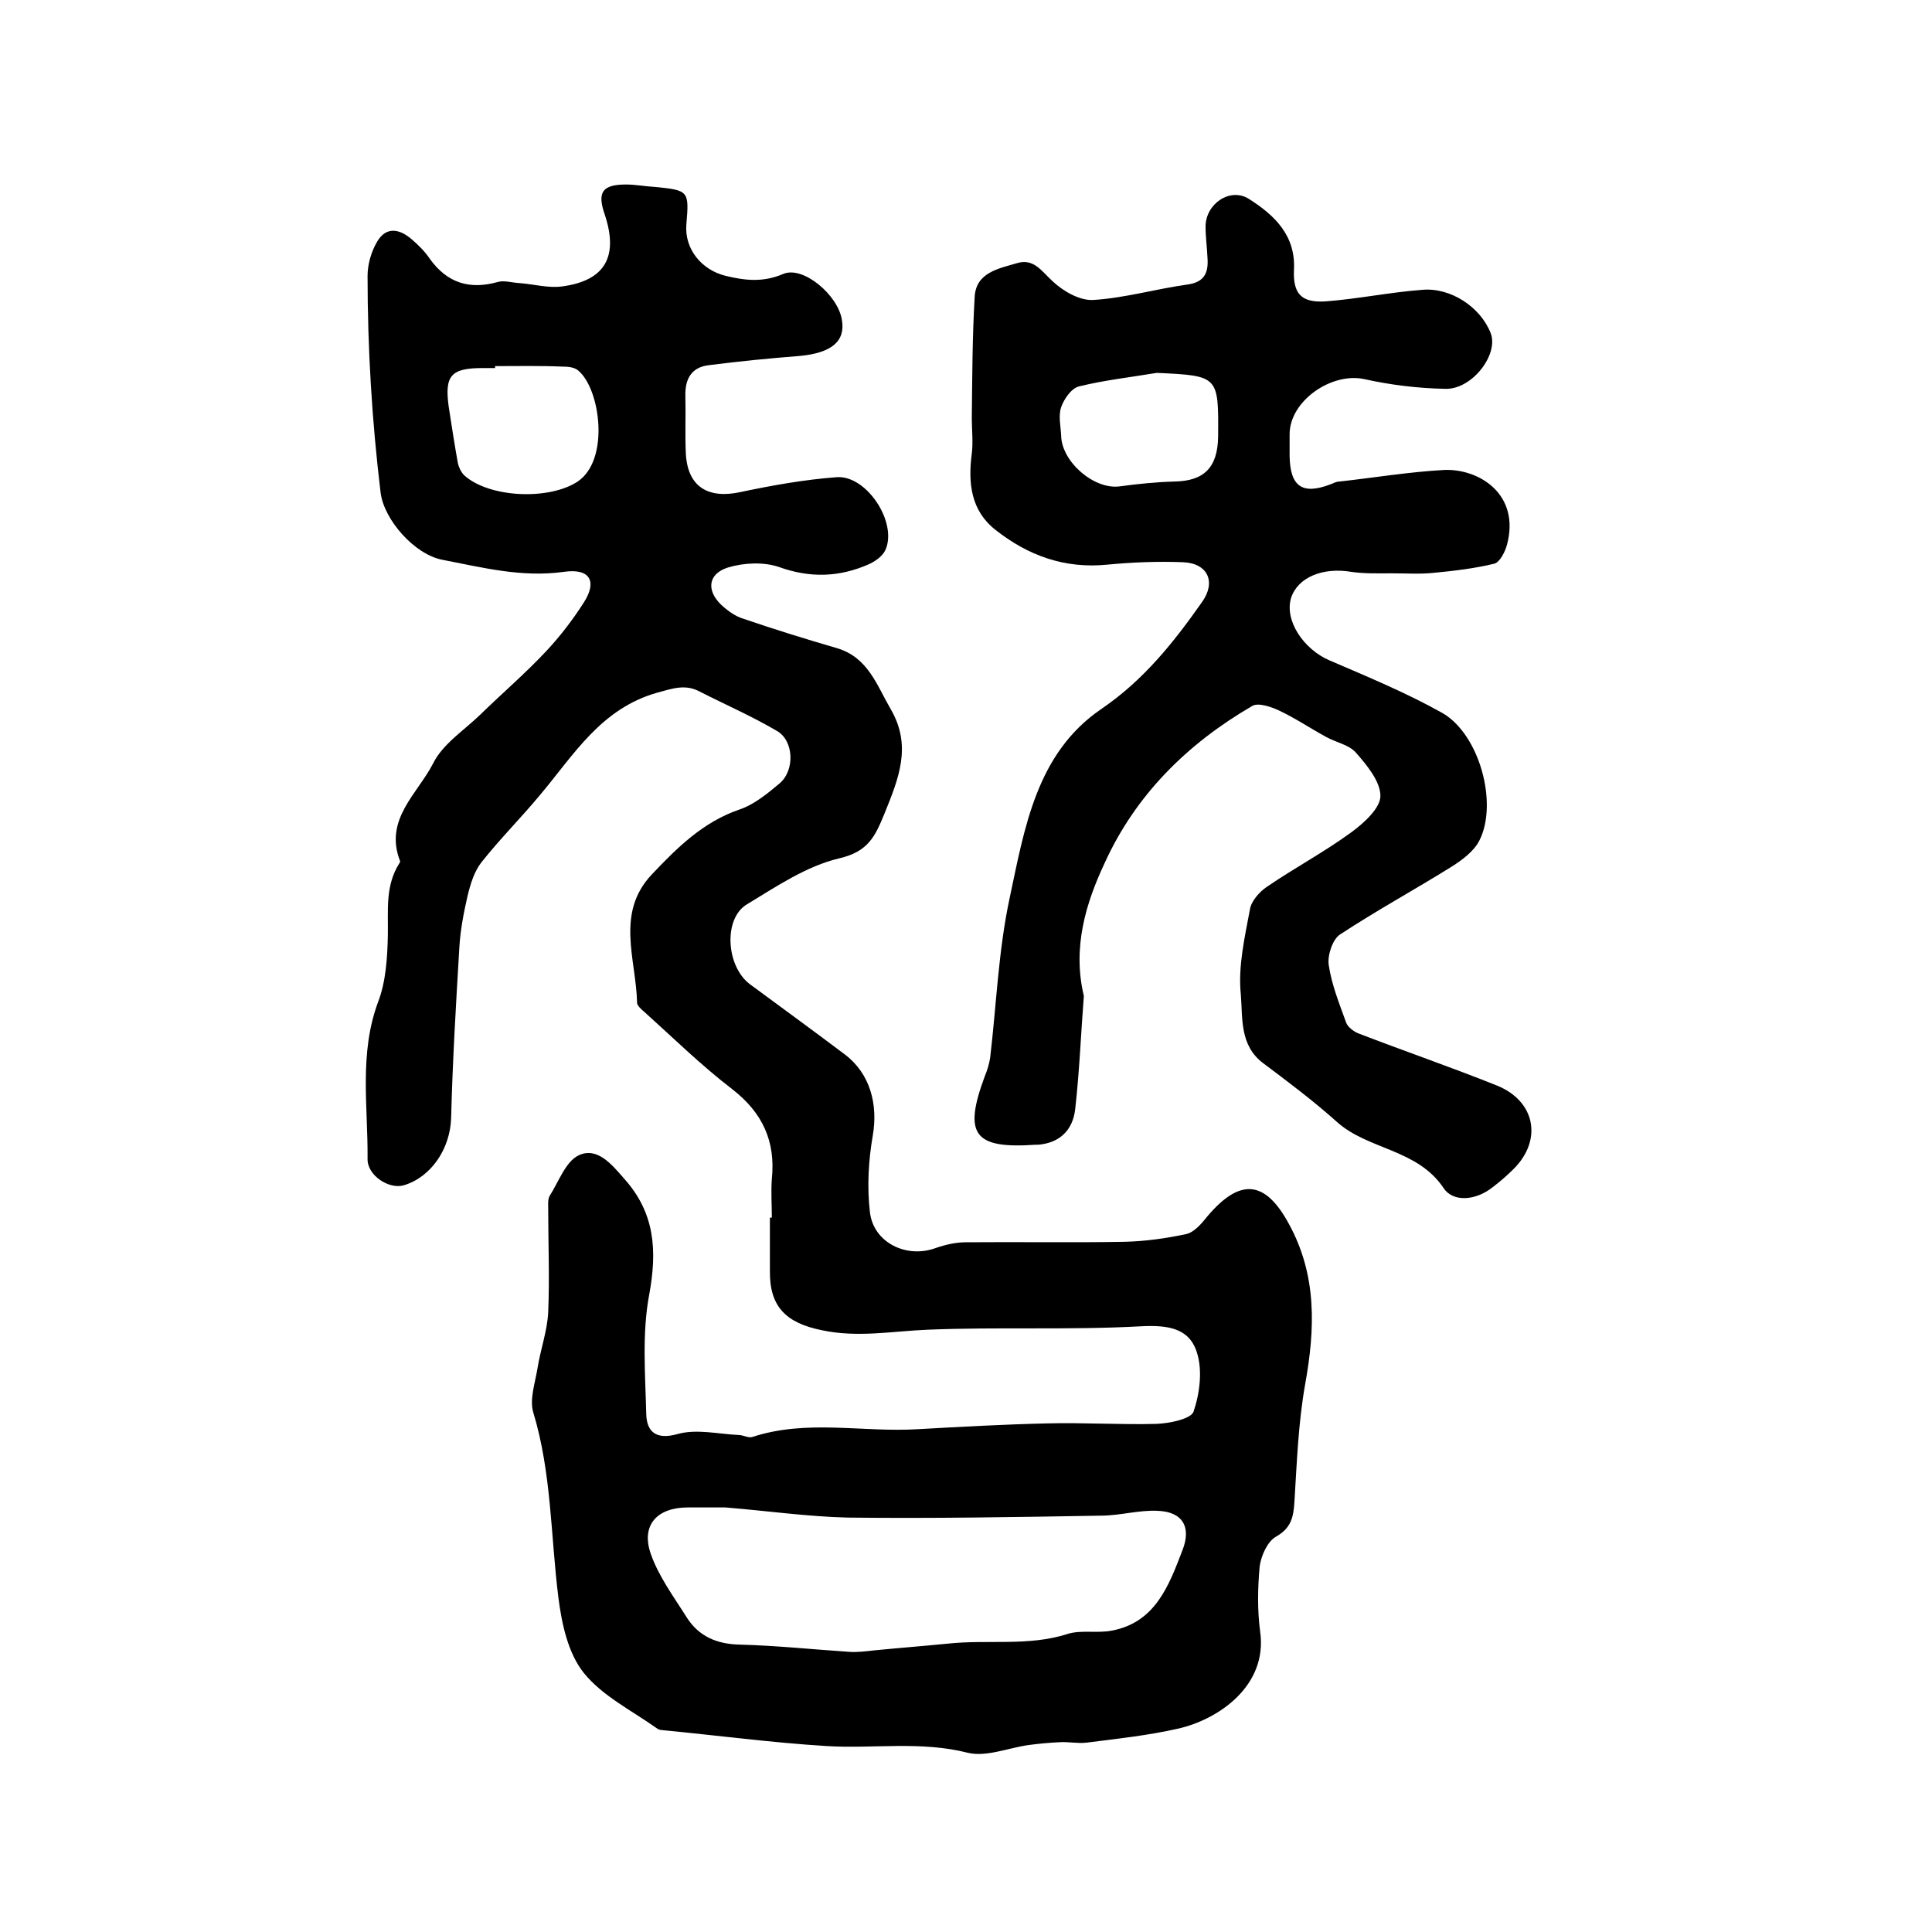 <?xml version="1.0" encoding="utf-8"?>
<!-- Generator: Adobe Illustrator 22.0.0, SVG Export Plug-In . SVG Version: 6.00 Build 0)  -->
<svg version="1.1" id="图层_1" xmlns="http://www.w3.org/2000/svg" xmlns:xlink="http://www.w3.org/1999/xlink" x="0px" y="0px"
	 viewBox="0 0 400 400" style="enable-background:new 0 0 400 400;" xml:space="preserve">
<style type="text/css">
	.st0{fill:#FFFFFF;}
</style>
<g>
	
	<path d="M159.8,252.1c0-2.7-0.2-5.4,0-8c0.8-7.8-1.9-13.7-8.2-18.6c-6.4-4.9-12.2-10.6-18.2-16c-0.6-0.5-1.5-1.3-1.5-1.9
		c-0.2-9-4.5-18.5,3-26.5c5.2-5.5,10.6-10.9,18.2-13.5c3-1,5.8-3.3,8.3-5.4c3.2-2.7,3-8.9-0.6-10.9c-5.1-3-10.6-5.4-15.9-8.1
		c-3-1.6-5.5-0.7-8.8,0.2c-11.7,3.3-17.3,12.9-24.3,21.2c-3.9,4.7-8.3,9.1-12.1,13.9c-1.5,1.9-2.3,4.5-2.9,7
		c-0.8,3.5-1.5,7.1-1.7,10.7c-0.7,11.8-1.4,23.5-1.7,35.3c-0.2,6.3-4.1,12.2-9.8,13.9c-3,0.9-7.6-2-7.5-5.5
		c0.1-10.8-1.8-21.8,2.2-32.5c1.6-4.2,1.9-9.1,2-13.7c0.1-5.2-0.6-10.3,2.4-15c0.1-0.1,0.2-0.3,0.1-0.5c-3.3-8.6,3.7-13.9,6.9-20.2
		c2-4,6.4-6.8,9.8-10.1c4.5-4.4,9.3-8.5,13.6-13.1c2.9-3.1,5.5-6.5,7.8-10.1c2.8-4.4,1.2-7.1-4.2-6.3c-8.7,1.2-16.8-0.9-25.1-2.5
		c-5.8-1.1-12.1-8.3-12.8-13.9c-1.8-14.9-2.7-29.9-2.7-44.9c0-2.4,0.8-5.1,2-7.1c1.9-3.2,4.7-2.6,7.2-0.4c1.4,1.2,2.7,2.5,3.7,4
		c3.6,5,8.2,6.4,14,4.8c1.3-0.4,2.9,0.1,4.4,0.2c3,0.2,6.1,1.1,9,0.7c8.9-1.2,11.7-6.2,8.8-14.9c-1.6-4.6-0.5-6.2,4.4-6.2
		c2,0,4,0.4,6,0.5c7,0.7,7.1,0.8,6.5,7.8c-0.4,5.1,3.2,9.4,8.1,10.6c4.1,1,7.8,1.4,12-0.4c4.1-1.7,11.3,4.4,12.1,9.5
		c0.8,4.5-2.2,6.9-8.8,7.5c-6.3,0.5-12.5,1.1-18.7,1.9c-3.6,0.4-5,2.8-4.9,6.4c0.1,4-0.1,8,0.1,12c0.4,6.8,4.6,9.3,11.2,7.9
		c6.6-1.4,13.3-2.6,20-3.1c6.2-0.5,12.7,9.4,10.1,15.1c-0.6,1.3-2.2,2.4-3.6,3c-6,2.6-12,2.8-18.4,0.5c-3.2-1.1-7.3-0.9-10.6,0.1
		c-4.1,1.3-4.5,4.7-1.4,7.7c1.3,1.2,2.9,2.4,4.6,2.9c6.4,2.2,12.9,4.2,19.4,6.1c6.4,1.9,8.2,7.6,11.1,12.6
		c4.5,7.7,1.6,14.5-1.3,21.7c-1.9,4.6-3.3,7.8-9.3,9.2c-6.8,1.6-13,5.8-19.1,9.5c-5,2.9-4.4,12.9,0.6,16.6
		c6.5,4.8,13.1,9.6,19.6,14.5c5.3,4,6.9,10.4,5.8,16.8c-0.9,5.2-1.2,10.6-0.6,15.8c0.7,6.4,7.6,9.7,13.6,7.5c2-0.7,4.2-1.2,6.2-1.2
		c11-0.1,21.9,0.1,32.9-0.1c4.3-0.1,8.6-0.7,12.8-1.6c1.7-0.4,3.2-2.2,4.4-3.7c6.7-7.9,11.9-7.5,16.8,1.5
		c5.9,10.7,5.5,21.8,3.4,33.4c-1.4,7.9-1.7,16.1-2.2,24.2c-0.2,3.3-0.7,5.5-3.9,7.3c-1.7,1-3,3.9-3.3,6.1c-0.4,4.4-0.5,9,0.1,13.5
		c1.6,11.2-8.6,18.2-17,20.1c-6.2,1.4-12.6,2.1-19,2.9c-1.8,0.2-3.6-0.2-5.4-0.1c-2.2,0.1-4.4,0.3-6.6,0.6
		c-4.2,0.6-8.7,2.5-12.5,1.6c-9.8-2.5-19.6-0.8-29.3-1.4c-11.3-0.7-22.6-2.2-34-3.3c-0.3,0-0.7-0.1-1-0.3
		c-5.2-3.7-11.3-6.7-15.2-11.5c-3.3-4.1-4.6-10.2-5.3-15.7c-1.6-12.8-1.4-25.8-5.2-38.3c-0.8-2.7,0.4-6.1,0.9-9.2
		c0.6-3.8,2-7.6,2.2-11.5c0.3-7.2,0-14.4,0-21.6c0-0.8-0.1-1.8,0.3-2.5c1.9-3,3.3-7.1,6-8.4c3.8-1.8,6.8,1.8,9.4,4.8
		c6.4,7.1,6.9,14.9,5.2,24.1c-1.5,8-0.8,16.5-0.6,24.7c0.1,3.5,1.9,5.4,6.5,4.1c3.9-1.1,8.4,0,12.6,0.2c1,0,2.1,0.7,2.9,0.4
		c11.3-3.7,22.8-0.9,34.2-1.6c8.9-0.5,17.9-1,26.8-1.2c7.5-0.2,15.1,0.3,22.6,0.1c2.7-0.1,7.1-1,7.7-2.5c1.3-3.8,1.9-8.6,0.7-12.3
		c-1.6-5.1-6.1-5.7-11.7-5.4c-14.6,0.8-29.3,0.1-44,0.7c-7.4,0.3-14.5,1.7-22,0.1c-7.3-1.5-10.8-4.8-10.7-12.3c0-3.7,0-7.3,0-11
		C159.7,252.1,159.8,252.1,159.8,252.1z M150.2,312.1c-2.5,0-5.1,0-7.8,0c-6.3,0-9.7,3.6-7.7,9.5c1.6,4.7,4.8,9,7.5,13.3
		c2.5,3.9,6.2,5.5,11,5.6c7.6,0.2,15.1,1,22.7,1.5c1.6,0.1,3.3-0.1,5-0.3c5.1-0.5,10.2-0.9,15.3-1.4c8.3-0.9,16.7,0.6,24.8-2
		c2.8-0.9,6.2-0.1,9.2-0.7c9-1.7,11.8-9.3,14.6-16.6c1.9-4.8,0.1-8-5.1-8.2c-3.9-0.2-7.8,1-11.8,1c-17.5,0.3-34.9,0.6-52.4,0.4
		C167.2,314,158.8,312.8,150.2,312.1z M102.5,75.8c0,0.1,0,0.3,0,0.4c-0.8,0-1.7,0-2.5,0c-6.6,0-8,1.5-7.1,8
		c0.6,3.9,1.2,7.8,1.9,11.7c0.2,0.9,0.7,1.9,1.3,2.5c5.2,4.7,17.6,5.2,23.5,1.3c6.7-4.5,4.7-19.2,0.1-23c-0.8-0.7-2.2-0.8-3.3-0.8
		C111.8,75.7,107.1,75.8,102.5,75.8z"/>
	<path d="M224.4,206.2c-0.6,7.6-0.9,15.6-1.8,23.5c-0.5,4.2-3.1,6.9-7.6,7.3c-0.2,0-0.3,0-0.5,0c-12.9,0.9-15.1-2.1-10.6-14.2
		c0.5-1.2,0.9-2.5,1.1-3.8c1.3-11,1.7-22.1,4-32.9c3.1-14.5,5.5-30.1,19-39.3c8.8-6,15-13.8,20.9-22.2c2.9-4.1,1.2-8-4-8.2
		c-5.2-0.2-10.4,0-15.6,0.5c-8.9,0.9-16.5-1.9-23.2-7.2c-5.1-4-5.7-9.7-4.9-15.8c0.3-2.4,0-4.9,0-7.3c0.1-8.4,0.1-16.8,0.6-25.2
		c0.3-5,5-5.8,8.7-6.9c3.5-1.1,5.1,1.6,7.4,3.7c2.2,2.1,5.7,4.1,8.5,3.9c6.5-0.4,13-2.3,19.5-3.2c3.6-0.5,4.3-2.6,4.1-5.5
		c-0.1-2.2-0.4-4.3-0.4-6.5c0-4.7,5.1-8.2,9-5.7c5.2,3.3,9.7,7.5,9.3,14.7c-0.2,4.9,1.5,6.8,6.5,6.5c6.7-0.5,13.4-1.9,20.1-2.4
		c5.9-0.5,12,3.6,14.1,8.9c1.8,4.4-3.8,11.8-9.4,11.6c-5.6-0.1-11.3-0.8-16.7-2c-6.8-1.5-15.5,4.5-15.5,11.4c0,1.5,0,3,0,4.5
		c0.1,6.3,2.6,8.1,8.4,5.9c0.6-0.2,1.2-0.6,1.9-0.6c7.2-0.8,14.4-2,21.7-2.4c7.3-0.3,15.8,5.1,13,15.5c-0.4,1.5-1.5,3.6-2.6,3.9
		c-4.1,1-8.4,1.5-12.6,1.9c-2.8,0.3-5.7,0.1-8.6,0.1c-2.8,0-5.7,0.1-8.4-0.3c-5.9-1-11.1,1.1-12.5,5.4c-1.4,4.7,2.6,10.6,7.9,12.9
		c7.9,3.4,15.9,6.7,23.4,10.9c7.7,4.4,11.6,18.7,7.7,26.4c-1.1,2.2-3.5,4-5.7,5.4c-7.7,4.8-15.6,9.1-23.2,14.1
		c-1.5,1-2.6,4.3-2.3,6.3c0.6,4.1,2.2,8,3.6,11.9c0.3,0.9,1.5,1.8,2.4,2.2c9.6,3.7,19.2,7,28.7,10.8c8.1,3.2,9.6,11.3,3.6,17.3
		c-1.4,1.4-2.9,2.7-4.5,3.9c-3.3,2.6-8,3.1-10,0.1c-5.5-8.2-15.7-7.9-22.2-13.8c-4.8-4.3-10-8.2-15.2-12.1
		c-4.9-3.7-4.2-9.4-4.6-14.2c-0.6-5.8,0.8-11.8,1.9-17.7c0.3-1.7,2-3.6,3.5-4.6c5.7-3.9,11.9-7.2,17.5-11.3c2.6-1.9,6-5,6-7.5
		c0-3-2.8-6.4-5.1-9c-1.4-1.6-4.1-2.1-6.1-3.2c-3.3-1.8-6.4-3.9-9.8-5.5c-1.7-0.8-4.4-1.7-5.6-0.9c-13.4,7.8-24.1,18.4-30.5,32.5
		C224.8,187,222,196.2,224.4,206.2z M239.5,77.2c-5.4,0.9-10.8,1.5-16.1,2.8c-1.6,0.4-3.1,2.6-3.7,4.3c-0.6,1.8-0.1,3.9,0,5.9
		c0.1,5.4,6.8,11.2,12.1,10.5c3.7-0.5,7.5-0.9,11.3-1c6.2-0.1,9-2.9,9.1-9.3C252.3,77.8,252.3,77.8,239.5,77.2z"/>
	
	
	
</g>
</svg>
